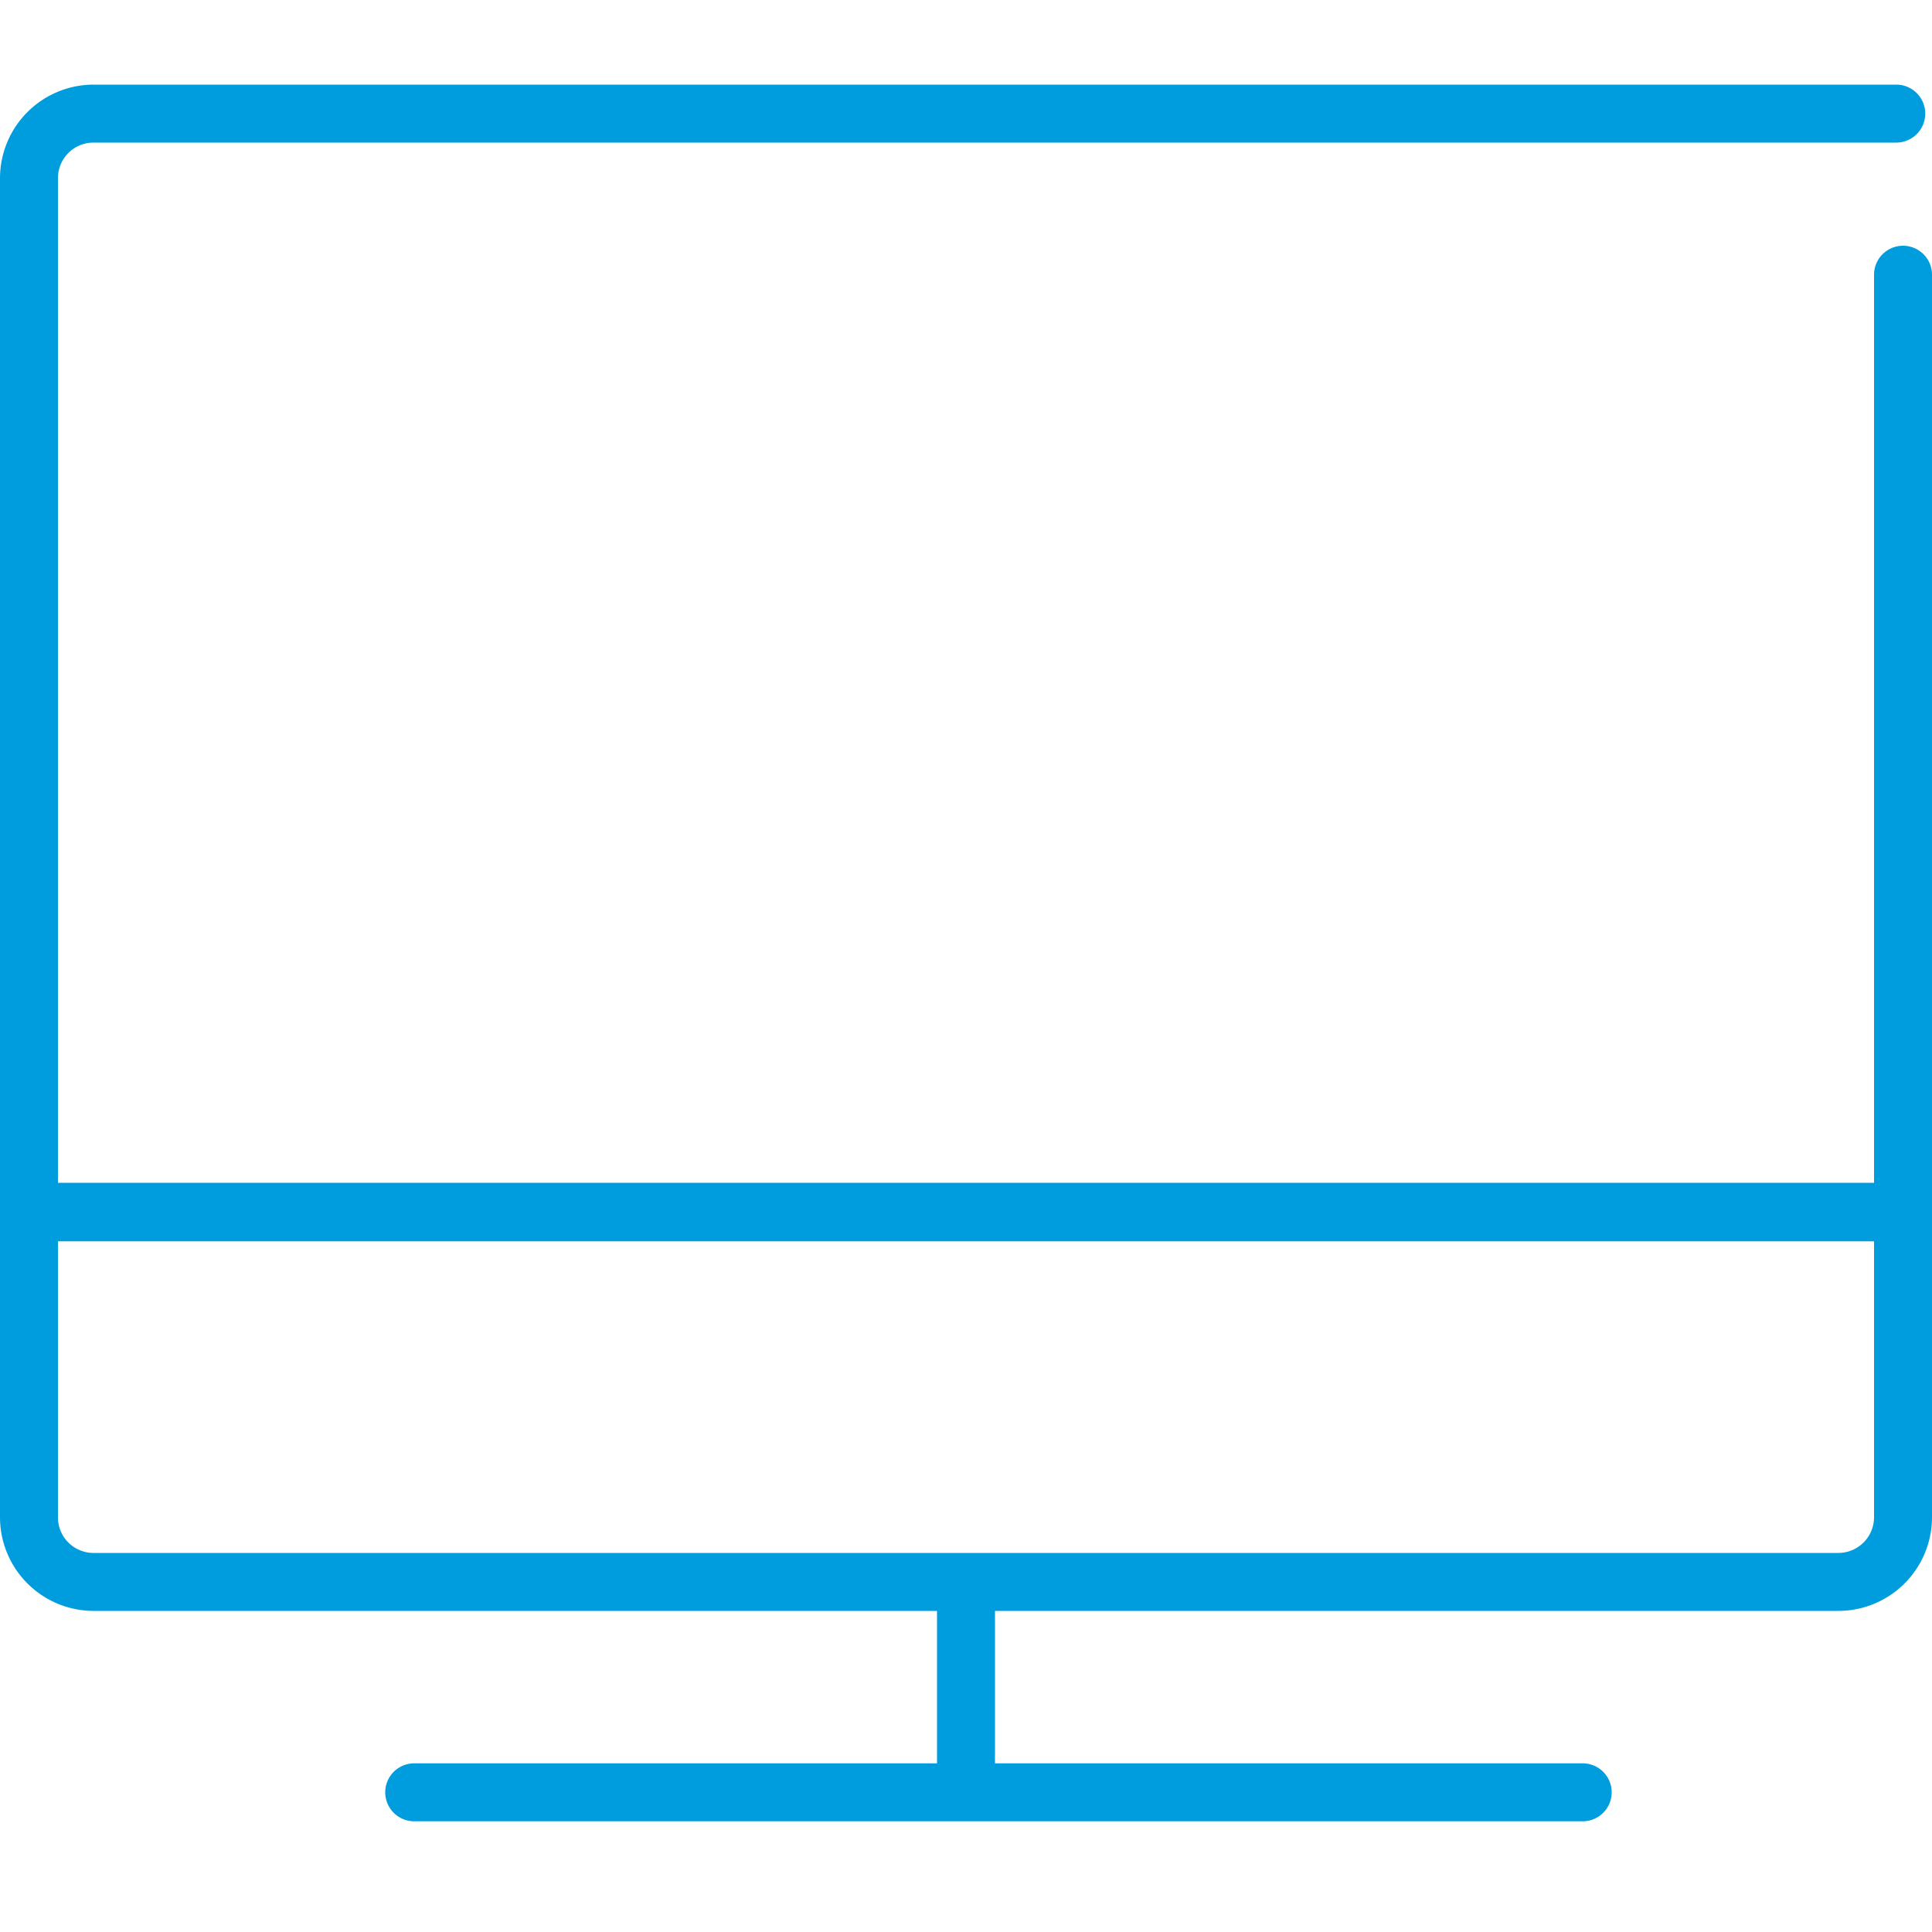 <svg id="Warstwa_1" data-name="Warstwa 1" xmlns="http://www.w3.org/2000/svg" viewBox="0 0 100 100"><defs><style>.cls-1{fill:#009dde;}</style></defs><title>17_1</title><path class="cls-1" d="M98.5,12.72a1.5,1.5,0,0,0-1.5,1.5v47H3v-52A1.84,1.84,0,0,1,4.85,7.38h93.3a1.5,1.5,0,0,0,0-3H4.85A4.85,4.85,0,0,0,0,9.22V78.55a4.85,4.85,0,0,0,4.85,4.83H48.5v7.89H21.44a1.5,1.5,0,0,0,0,3H81.92a1.5,1.5,0,0,0,0-3H51.5V83.38H95.15A4.85,4.85,0,0,0,100,78.55V14.22A1.5,1.5,0,0,0,98.5,12.72ZM95.15,80.38H4.85A1.84,1.84,0,0,1,3,78.55V64.25H97v14.3A1.85,1.85,0,0,1,95.15,80.38Z"/></svg>